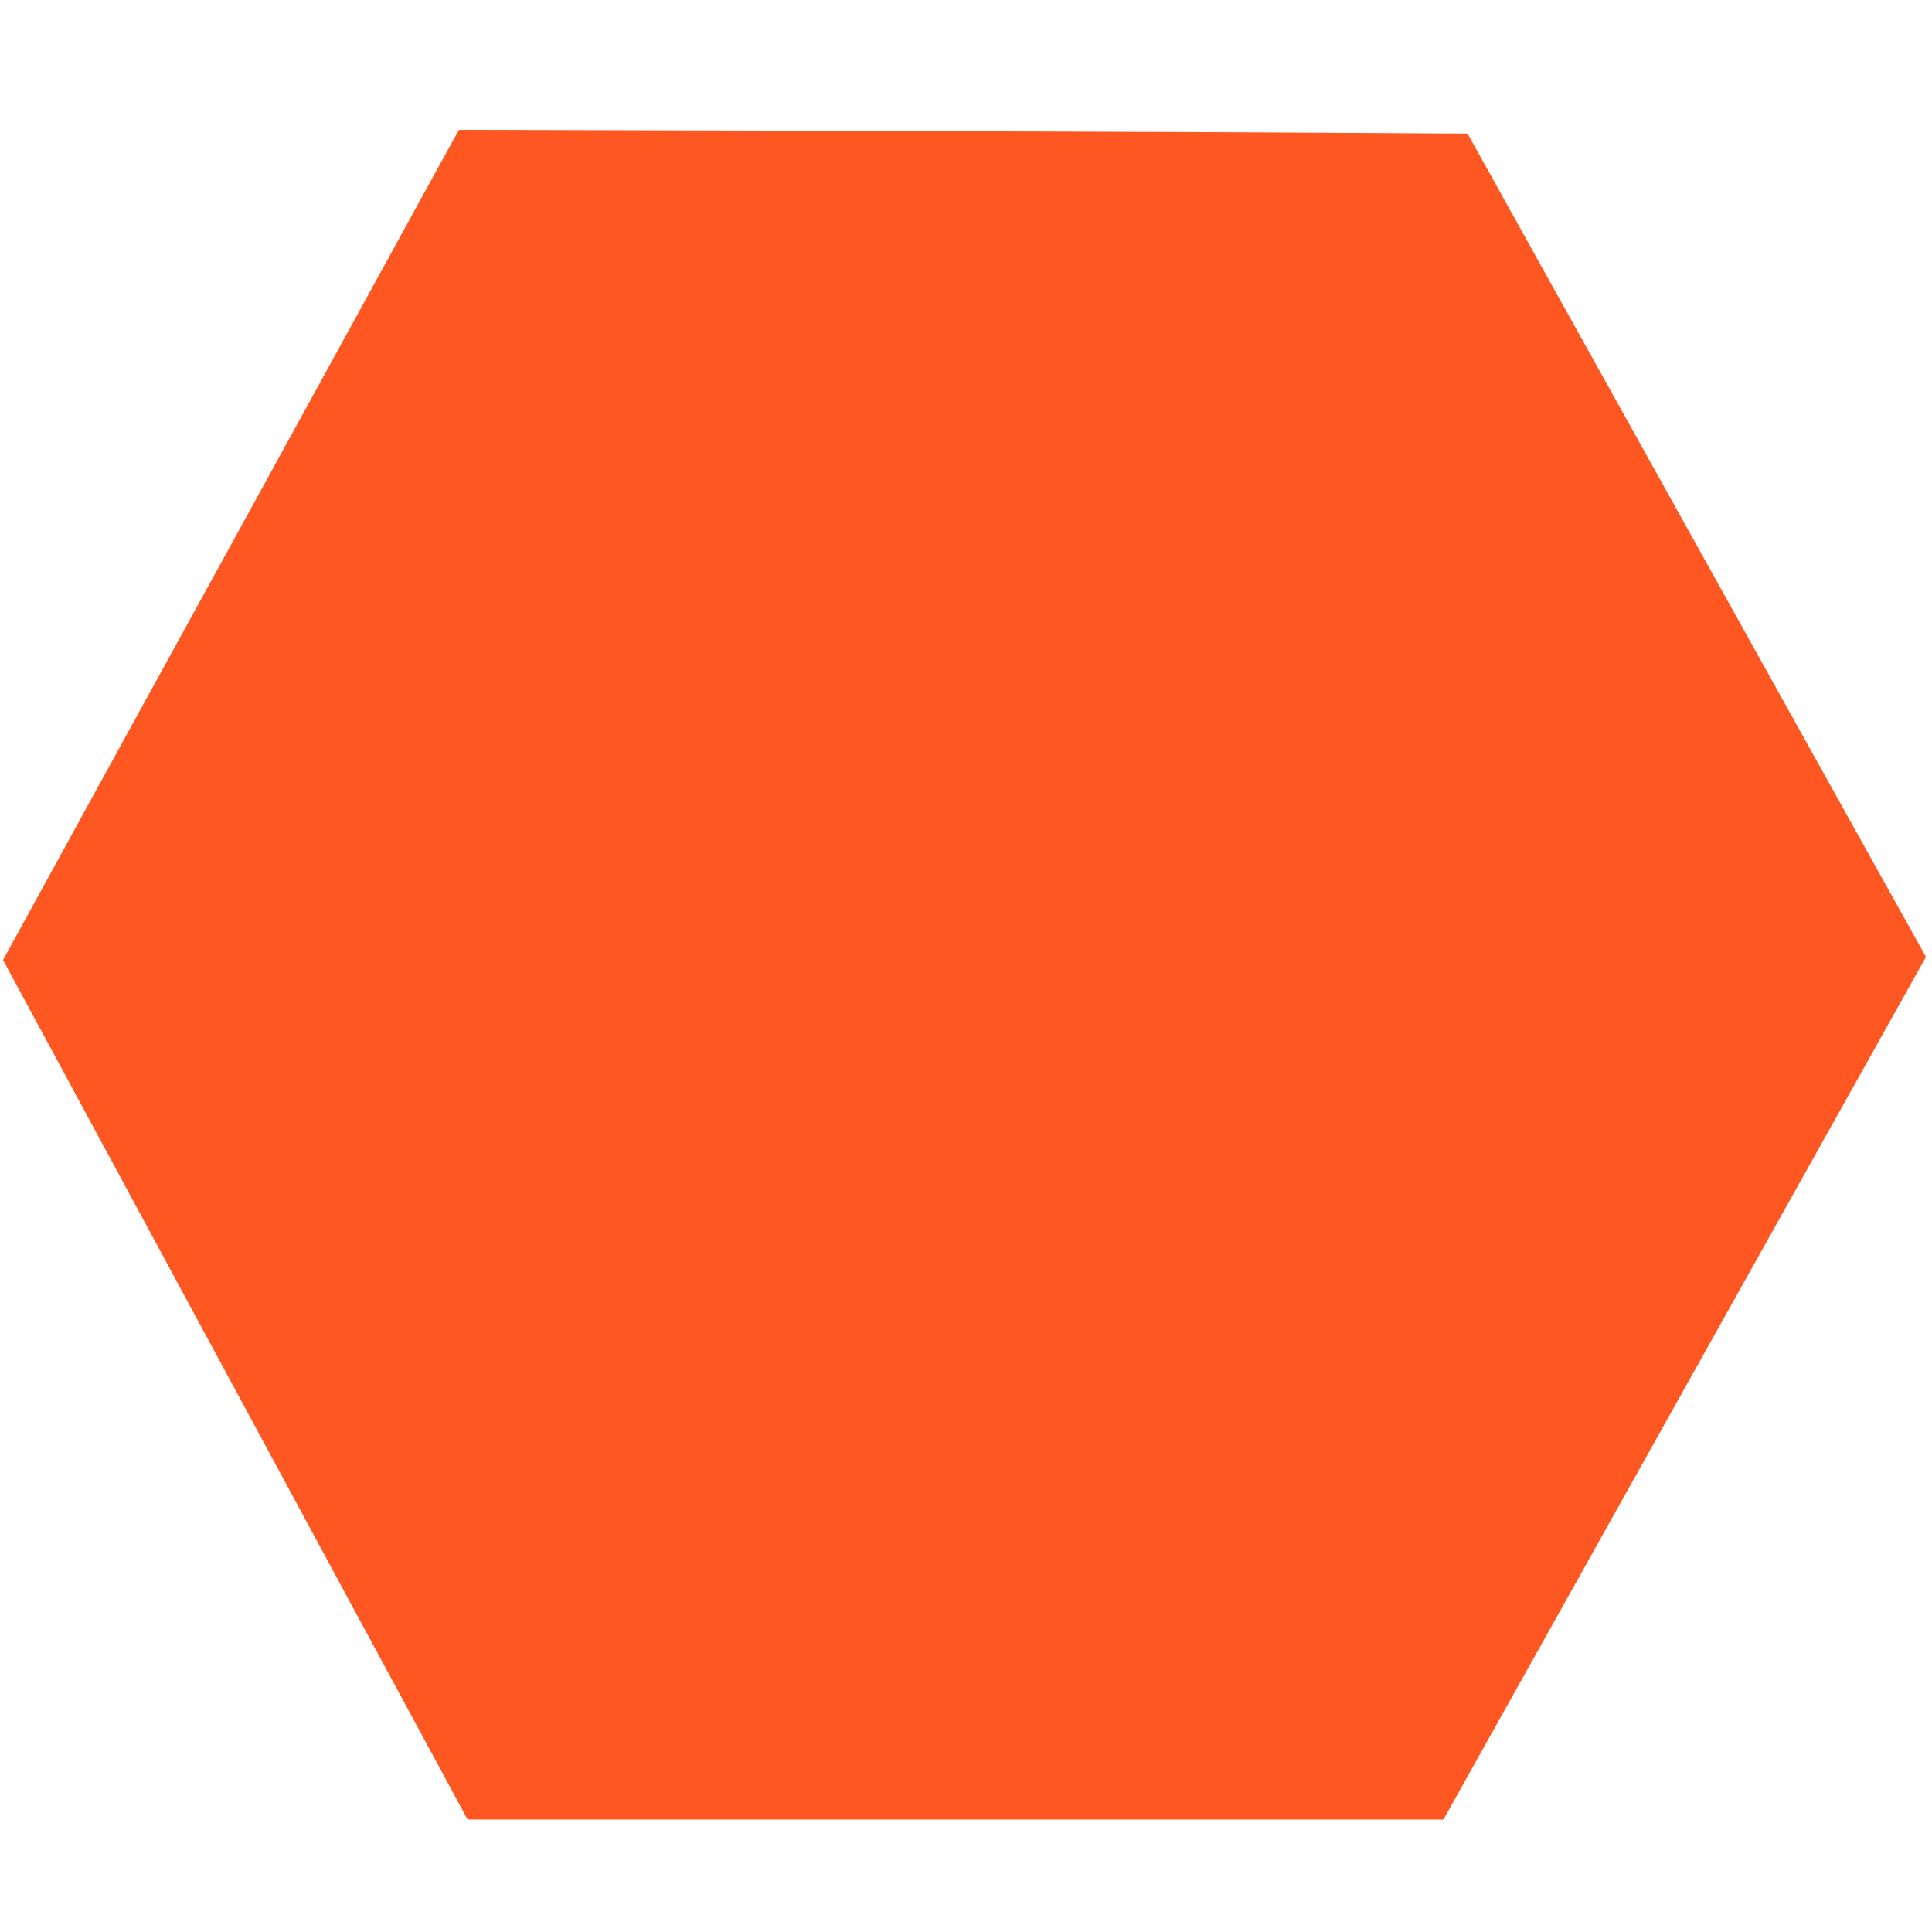 <?xml version="1.0" standalone="no"?>
<!DOCTYPE svg PUBLIC "-//W3C//DTD SVG 20010904//EN"
 "http://www.w3.org/TR/2001/REC-SVG-20010904/DTD/svg10.dtd">
<svg version="1.0" xmlns="http://www.w3.org/2000/svg"
 width="1280pt" height="1280pt" viewBox="0 0 1280 1280"
 preserveAspectRatio="xMidYMid meet">
<g transform="translate(0,1280) scale(0.1,-0.1)"
fill="#ff5722" stroke="none">
<path d="M2987 11843 c-30 -54 -345 -627 -699 -1273 -355 -646 -1010 -1840
-1457 -2652 l-811 -1478 882 -1632 c485 -898 1178 -2180 1539 -2848 l657
-1215 3232 0 3233 0 1598 2857 1599 2858 -1012 1817 c-557 1000 -1240 2228
-1519 2728 l-506 910 -1059 6 c-582 4 -2086 9 -3341 13 l-2282 6 -54 -97z"/>
</g>
</svg>
